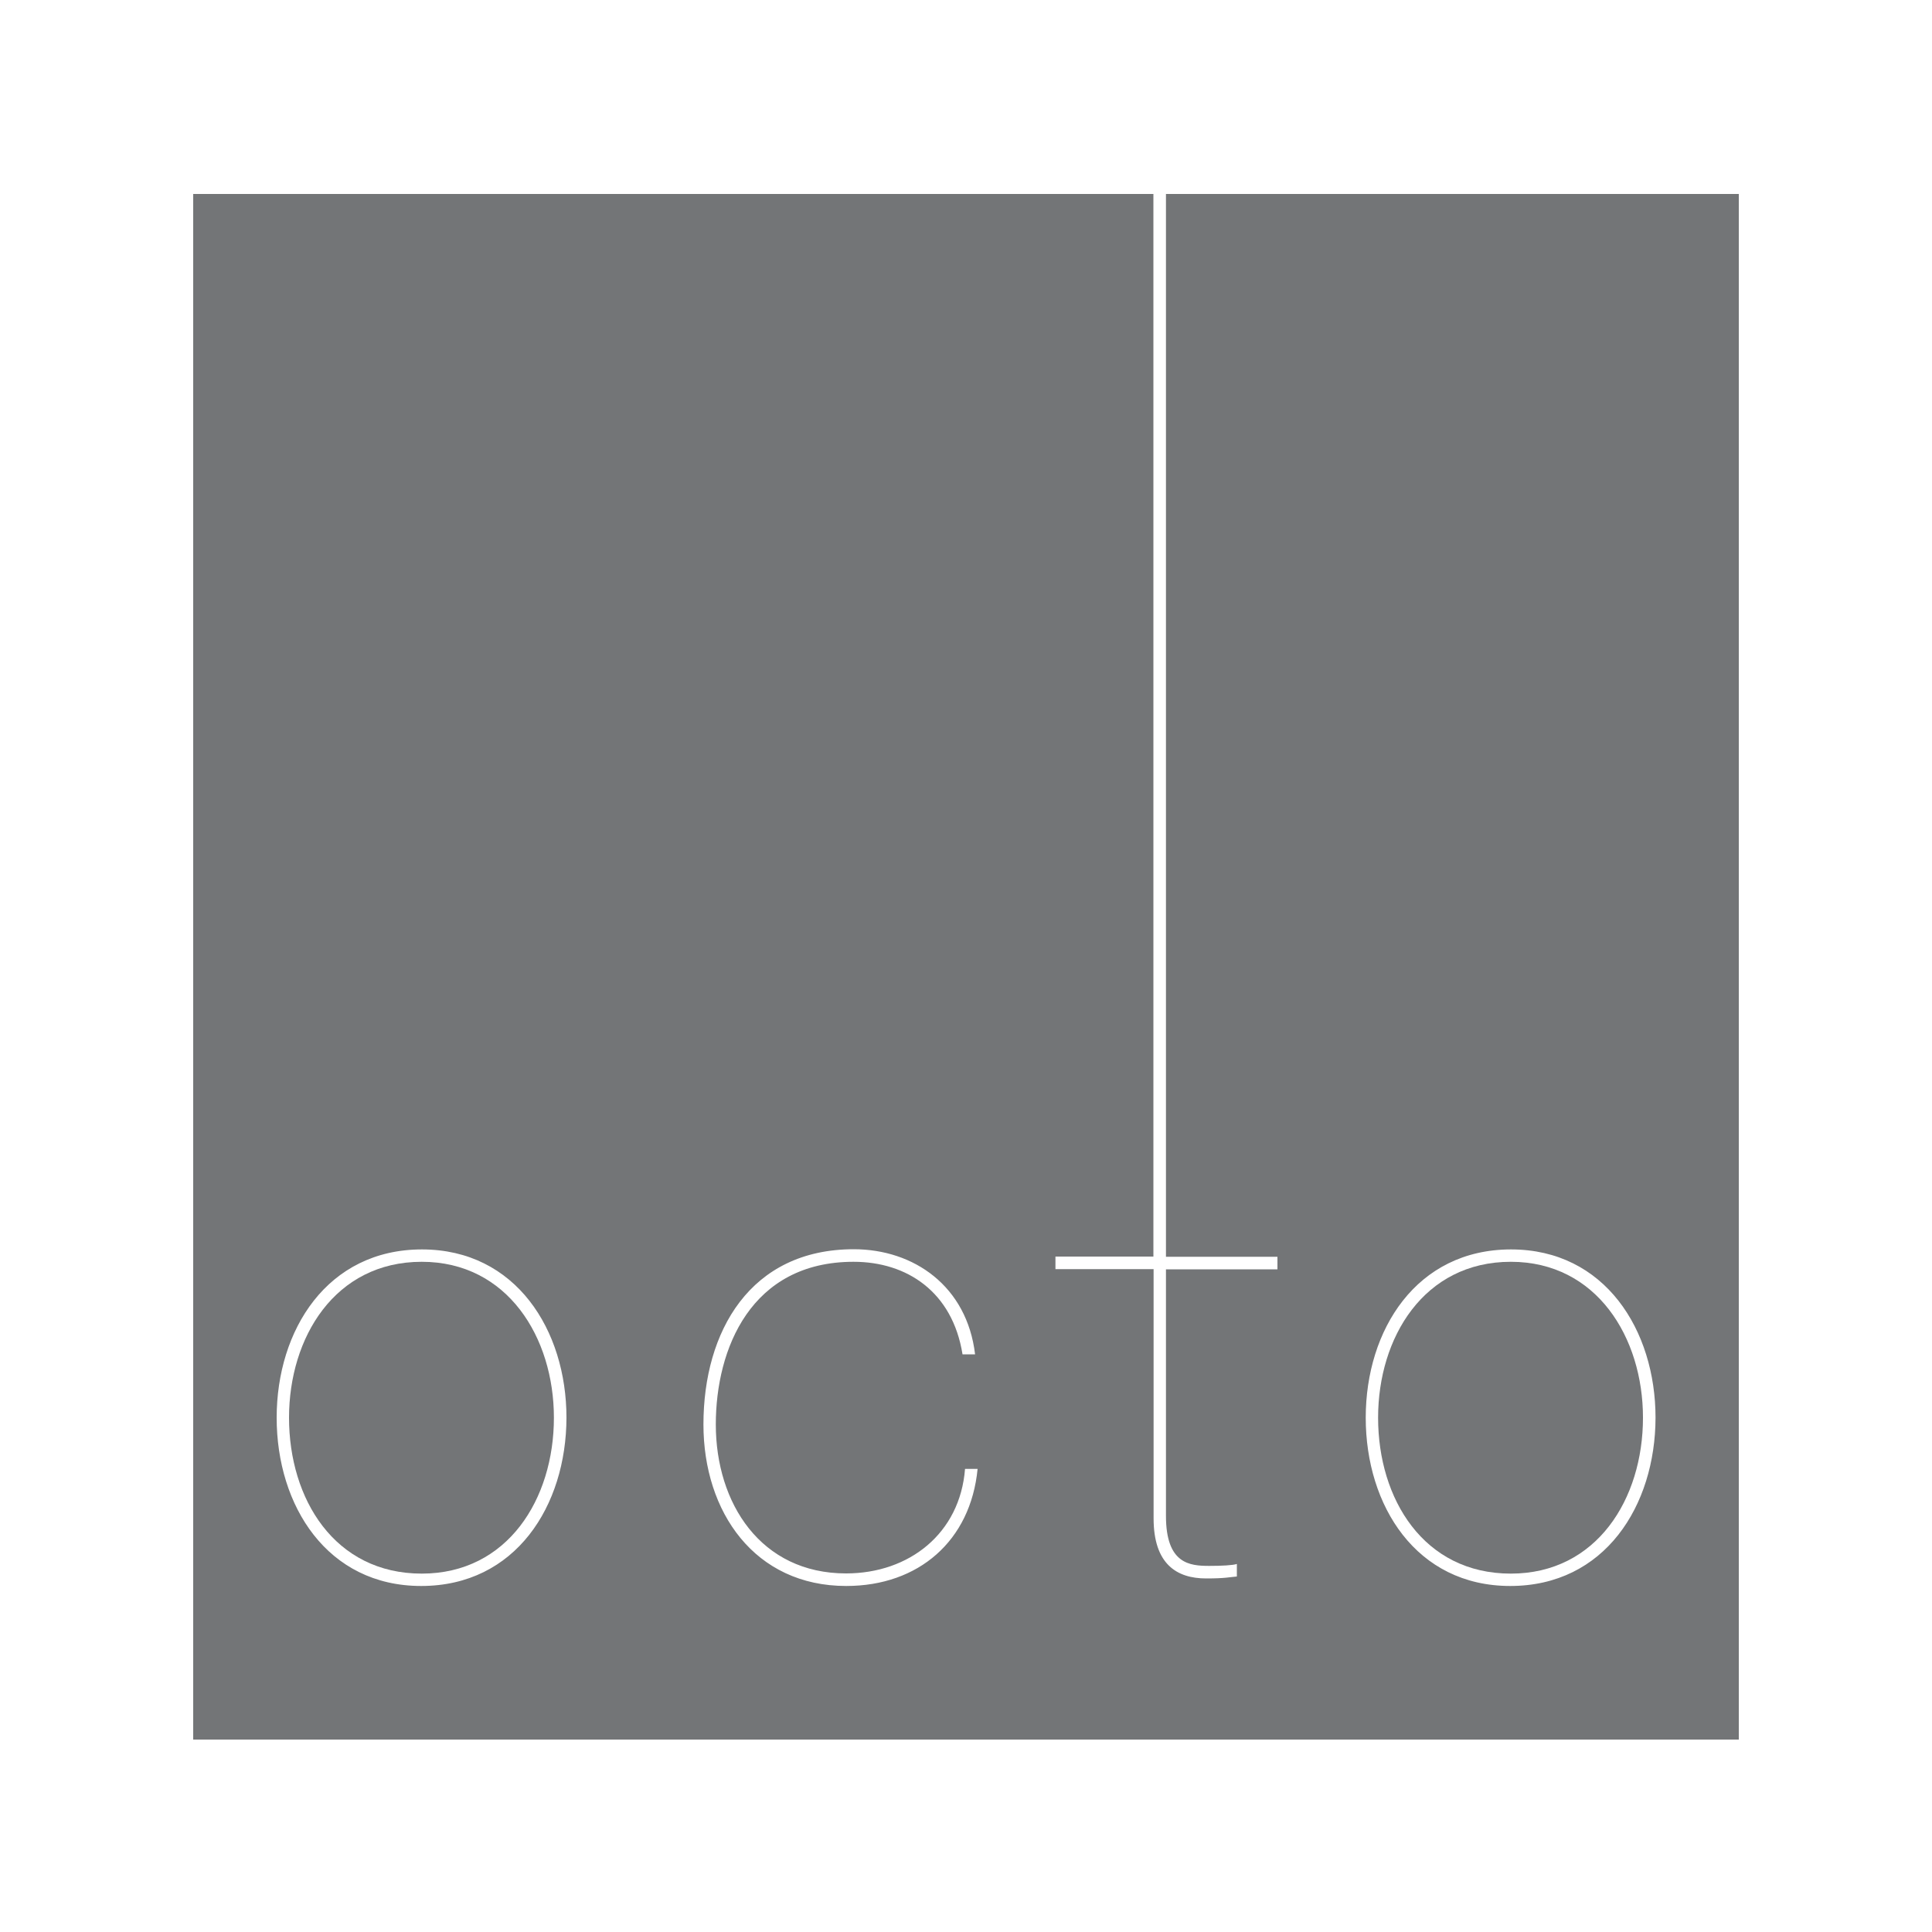 <?xml version="1.0" encoding="utf-8"?>
<!-- Generator: $$$/GeneralStr/196=Adobe Illustrator 27.6.0, SVG Export Plug-In . SVG Version: 6.00 Build 0)  -->
<svg version="1.1" id="Livello_1" xmlns="http://www.w3.org/2000/svg" xmlns:xlink="http://www.w3.org/1999/xlink" x="0px" y="0px"
	 width="1000px" height="1000px" viewBox="0 0 1000 1000" style="enable-background:new 0 0 1000 1000;" xml:space="preserve">
<style type="text/css">
	.st0{fill:#737577;}
</style>
<g>
	<path class="st0" d="M218.3,653.1c-45,0-68.7,39.2-68.7,80.7c0,42.1,23.6,80.7,68.7,80.7c44.4,0,68.4-38.6,68.4-80.7
		C286.7,692.3,262.7,653.1,218.3,653.1z"/>
	<path class="st0" d="M603.5,100.5v550h57.7v6.5h-57.7v127.6c0,24.9,12.3,25.9,22.4,25.9c6.5,0,12.3-0.3,14.3-1v6.5
		c-3.9,0.3-5.8,1-15.9,1c-15.2,0-27.2-7.4-27.2-31.1V656.9h-50.8v-6.5H597v-550H100v800h800v-800H603.5z M218,820.9
		c-48.6,0-74.8-41.5-74.8-87.1c0-45.4,26.2-87.1,75.2-87.1c48.6,0,74.8,41.8,74.8,87.1C293.1,779.4,266.9,820.9,218,820.9z
		 M438,820.9c-47.3,0-73.9-38.2-73.9-83.6c0-48.3,24.3-90.7,77.8-90.7c31.1,0,58.6,19.1,62.8,54.4h-6.5
		c-5.2-32.4-28.8-47.9-56.4-47.9c-53.1,0-71.3,45-71.3,84.2c0,40.8,23.3,77.1,67.4,77.1c32.7,0,59-20.7,61.6-54.1h6.5
		C502.4,797.5,475.5,820.9,438,820.9z M781.7,820.9c-48.6,0-74.8-41.5-74.8-87.1c0-45.4,26.2-87.1,75.2-87.1
		c48.6,0,74.8,41.8,74.8,87.1C856.8,779.4,830.6,820.9,781.7,820.9z"/>
	<path class="st0" d="M782,653.1c-45,0-68.7,39.2-68.7,80.7c0,42.1,23.6,80.7,68.7,80.7c44.4,0,68.4-38.6,68.4-80.7
		C850.4,692.3,826.4,653.1,782,653.1z"/>
</g>
</svg>
